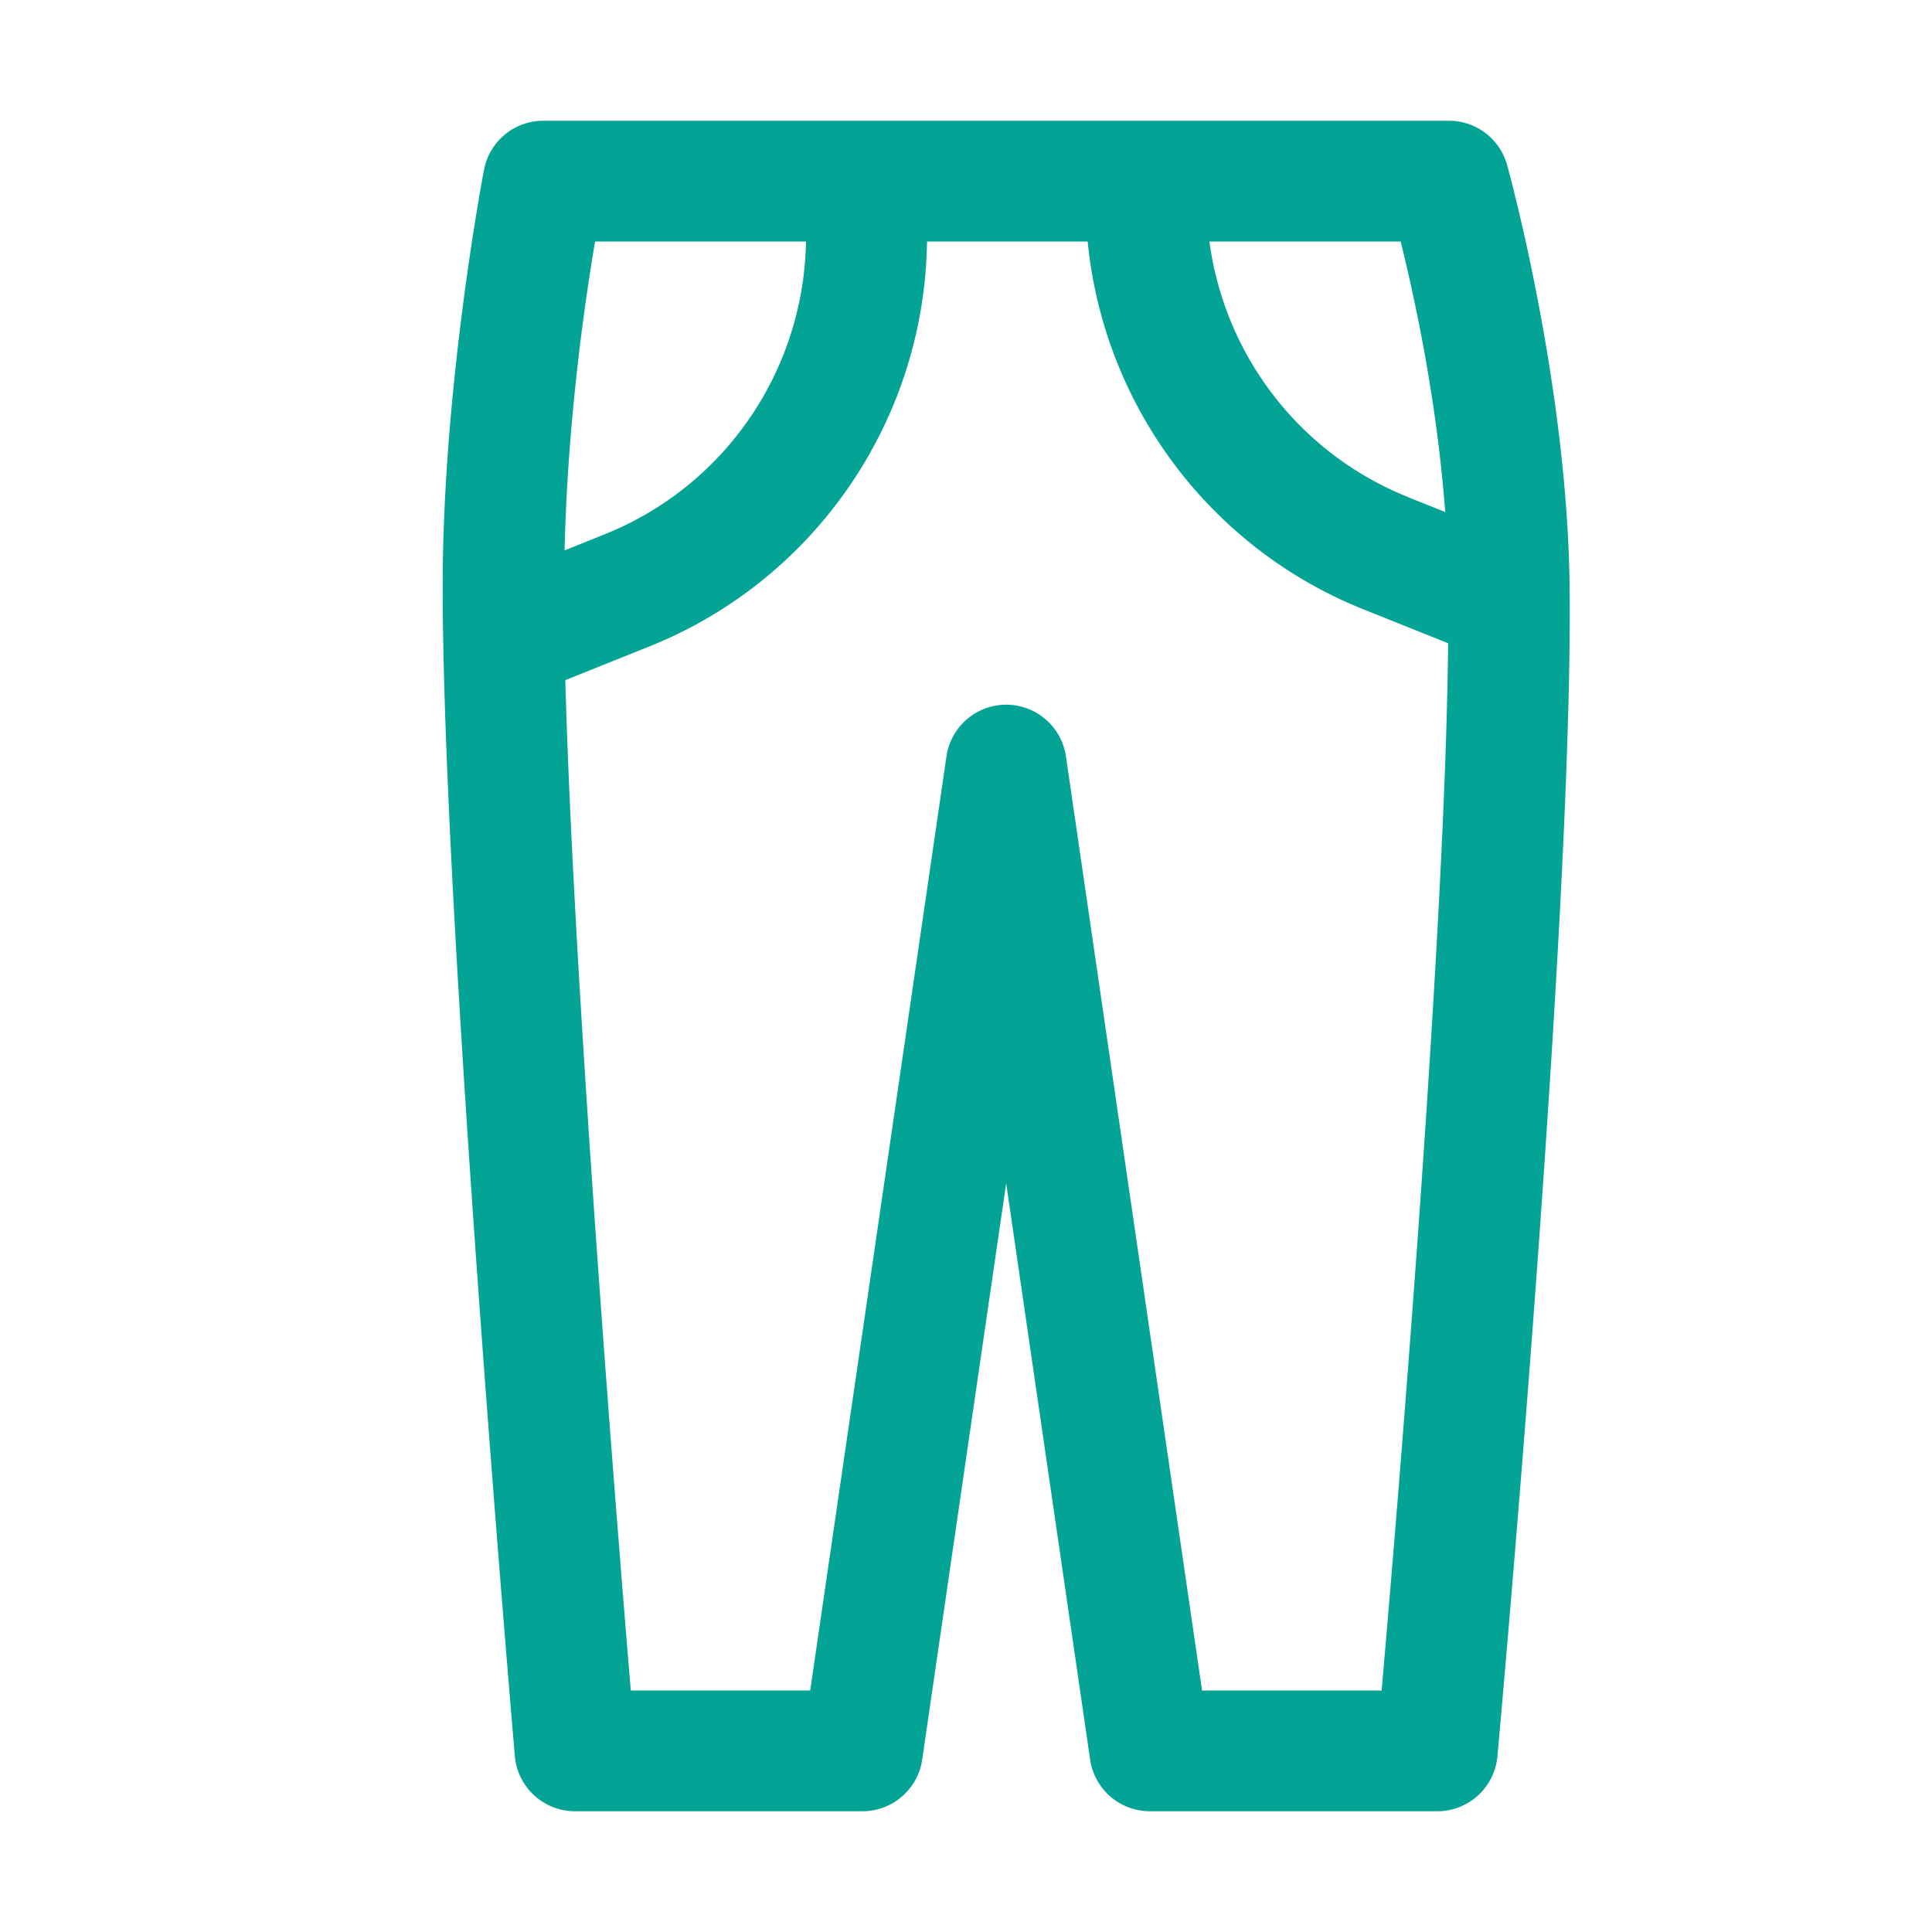 ﻿<?xml version="1.0" encoding="utf-8"?>
<svg xmlns="http://www.w3.org/2000/svg" viewBox="0 0 48 48" width="144" height="144">
  <path d="M13.498 3 A 1.5 1.5 0 0 0 12.025 4.219C12.025 4.219 10.998 9.544 10.998 14.572C10.998 22.83 12.791 43.627 12.791 43.627 A 1.5 1.5 0 0 0 14.285 45L21.428 45 A 1.5 1.5 0 0 0 22.912 43.717L24.998 29.398L27.084 43.717 A 1.5 1.5 0 0 0 28.568 45L35.711 45 A 1.5 1.5 0 0 0 37.203 43.635C37.203 43.635 39.095 22.855 38.996 14.555C38.936 9.448 37.445 4.104 37.445 4.104 A 1.5 1.5 0 0 0 35.998 3L13.498 3 z M 14.785 6L20.025 6C19.968 9.215 18.006 12.082 15.012 13.279L14.027 13.674C14.105 10.316 14.561 7.319 14.785 6 z M 23.031 6L27.023 6C27.42 10.054 30.039 13.605 33.875 15.139L35.938 15.965 A 1.5 1.5 0 0 0 35.979 15.98C35.9 23.904 34.512 39.885 34.326 42L29.865 42L26.482 18.783 A 1.5 1.5 0 0 0 23.516 18.783L20.129 42L15.672 42C15.501 39.957 14.27 25.112 14.045 16.896 A 1.5 1.5 0 0 0 14.057 16.893L16.125 16.064C20.251 14.415 22.974 10.434 23.031 6 z M 30.047 6L34.799 6C35.075 7.117 35.681 9.729 35.906 12.721L34.988 12.354 A 1.5 1.5 0 0 0 34.988 12.352C32.285 11.271 30.427 8.829 30.047 6 z" fill="#03A395" />
</svg>